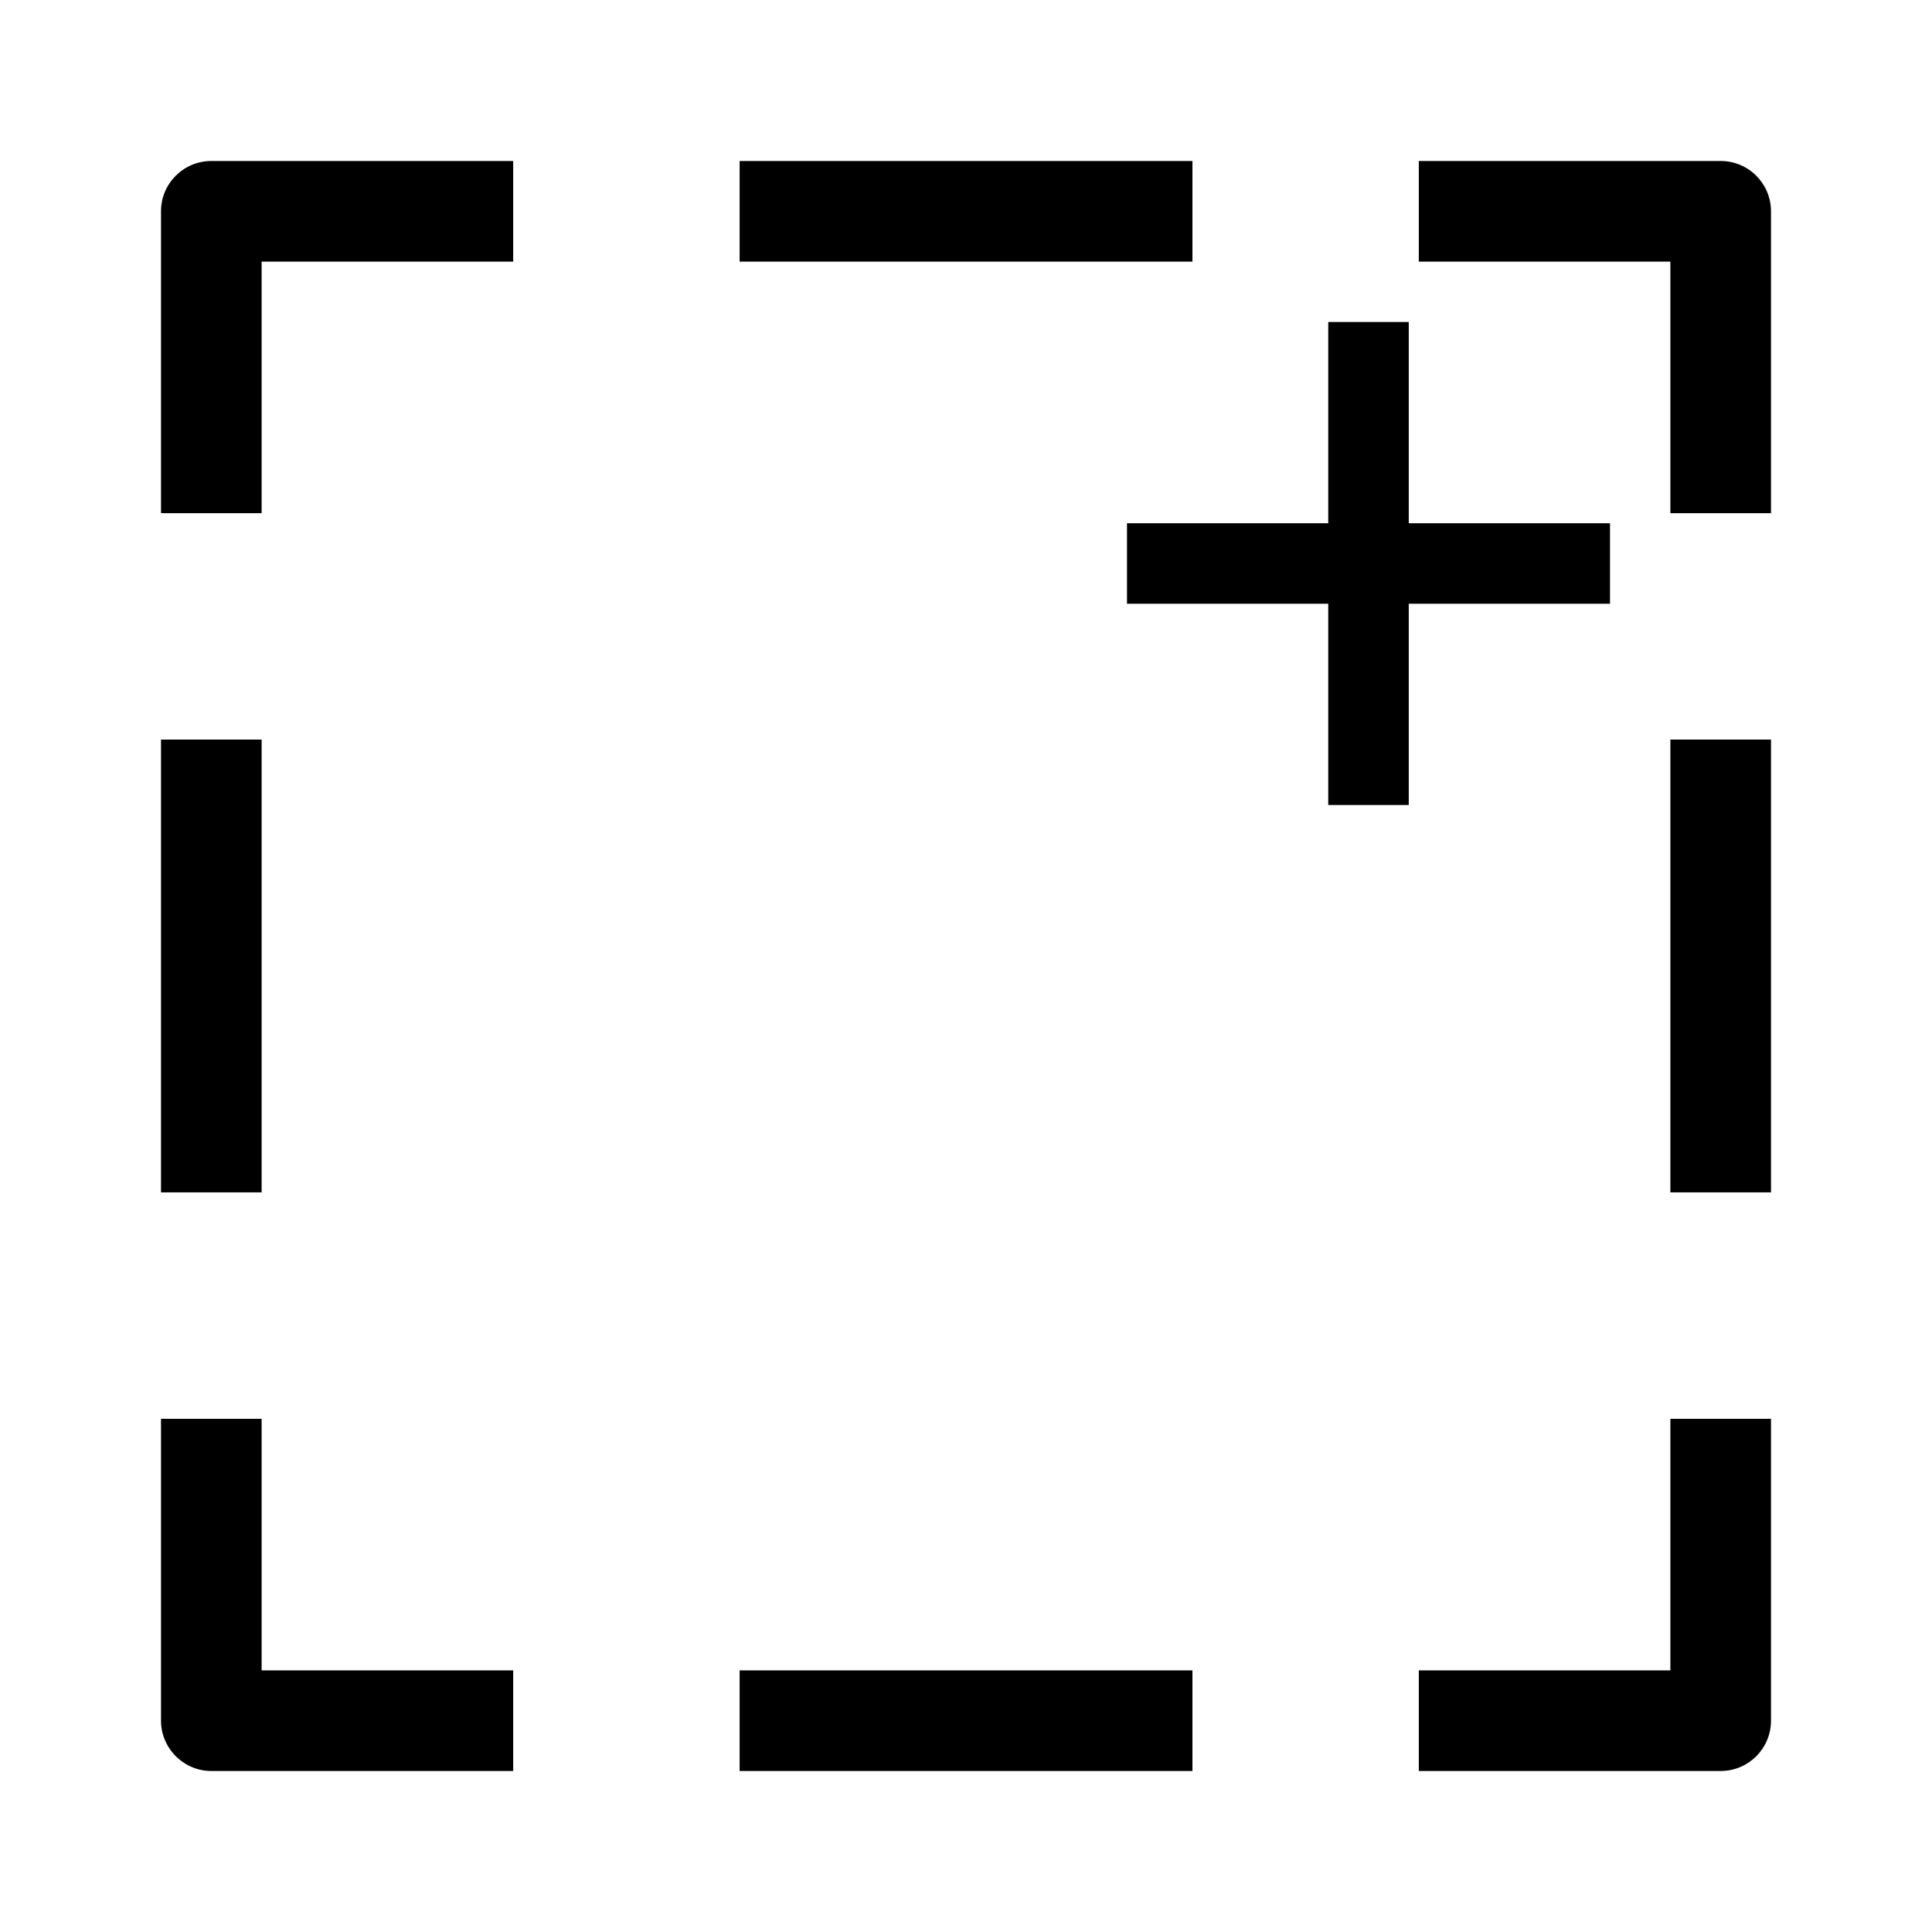 <?xml version="1.0" encoding="UTF-8" standalone="no"?> <svg xmlns="http://www.w3.org/2000/svg" xmlns:xlink="http://www.w3.org/1999/xlink" xmlns:serif="http://www.serif.com/" width="100%" height="100%" viewBox="0 0 24 24" version="1.1" xml:space="preserve" style="fill-rule:evenodd;clip-rule:evenodd;stroke-linejoin:round;stroke-miterlimit:2;"> <path d="M21.375,22L17.625,22L17.625,20.75L20.75,20.75L20.75,17.625L22,17.625L22,21.375C22,21.72 21.72,22 21.375,22ZM9.188,20.75L14.813,20.75L14.813,22L9.188,22L9.188,20.75ZM6.375,22L2.625,22C2.282,22 2,21.718 2,21.375L2,17.625L3.25,17.625L3.25,20.75L6.375,20.75L6.375,22ZM2,9.187L3.25,9.187L3.25,14.812L2,14.812L2,9.187ZM3.25,6.375L2,6.375L2,2.625C2,2.28 2.28,2 2.625,2L6.375,2L6.375,3.25L3.25,3.25L3.25,6.375ZM9.188,2L14.813,2L14.813,3.25L9.188,3.25L9.188,2ZM22,6.375L20.75,6.375L20.75,3.25L17.625,3.25L17.625,2L21.375,2C21.72,2 22,2.28 22,2.625L22,6.375ZM20.75,9.187L22,9.187L22,14.812L20.75,14.812L20.75,9.187Z" style="fill-rule:nonzero;"></path> <path d="M14,6.5L16.5,6.5L16.5,4L17.5,4L17.5,6.5L20,6.5L20,7.5L17.5,7.5L17.5,10L16.5,10L16.5,7.5L14,7.5L14,6.5Z"></path> </svg> 